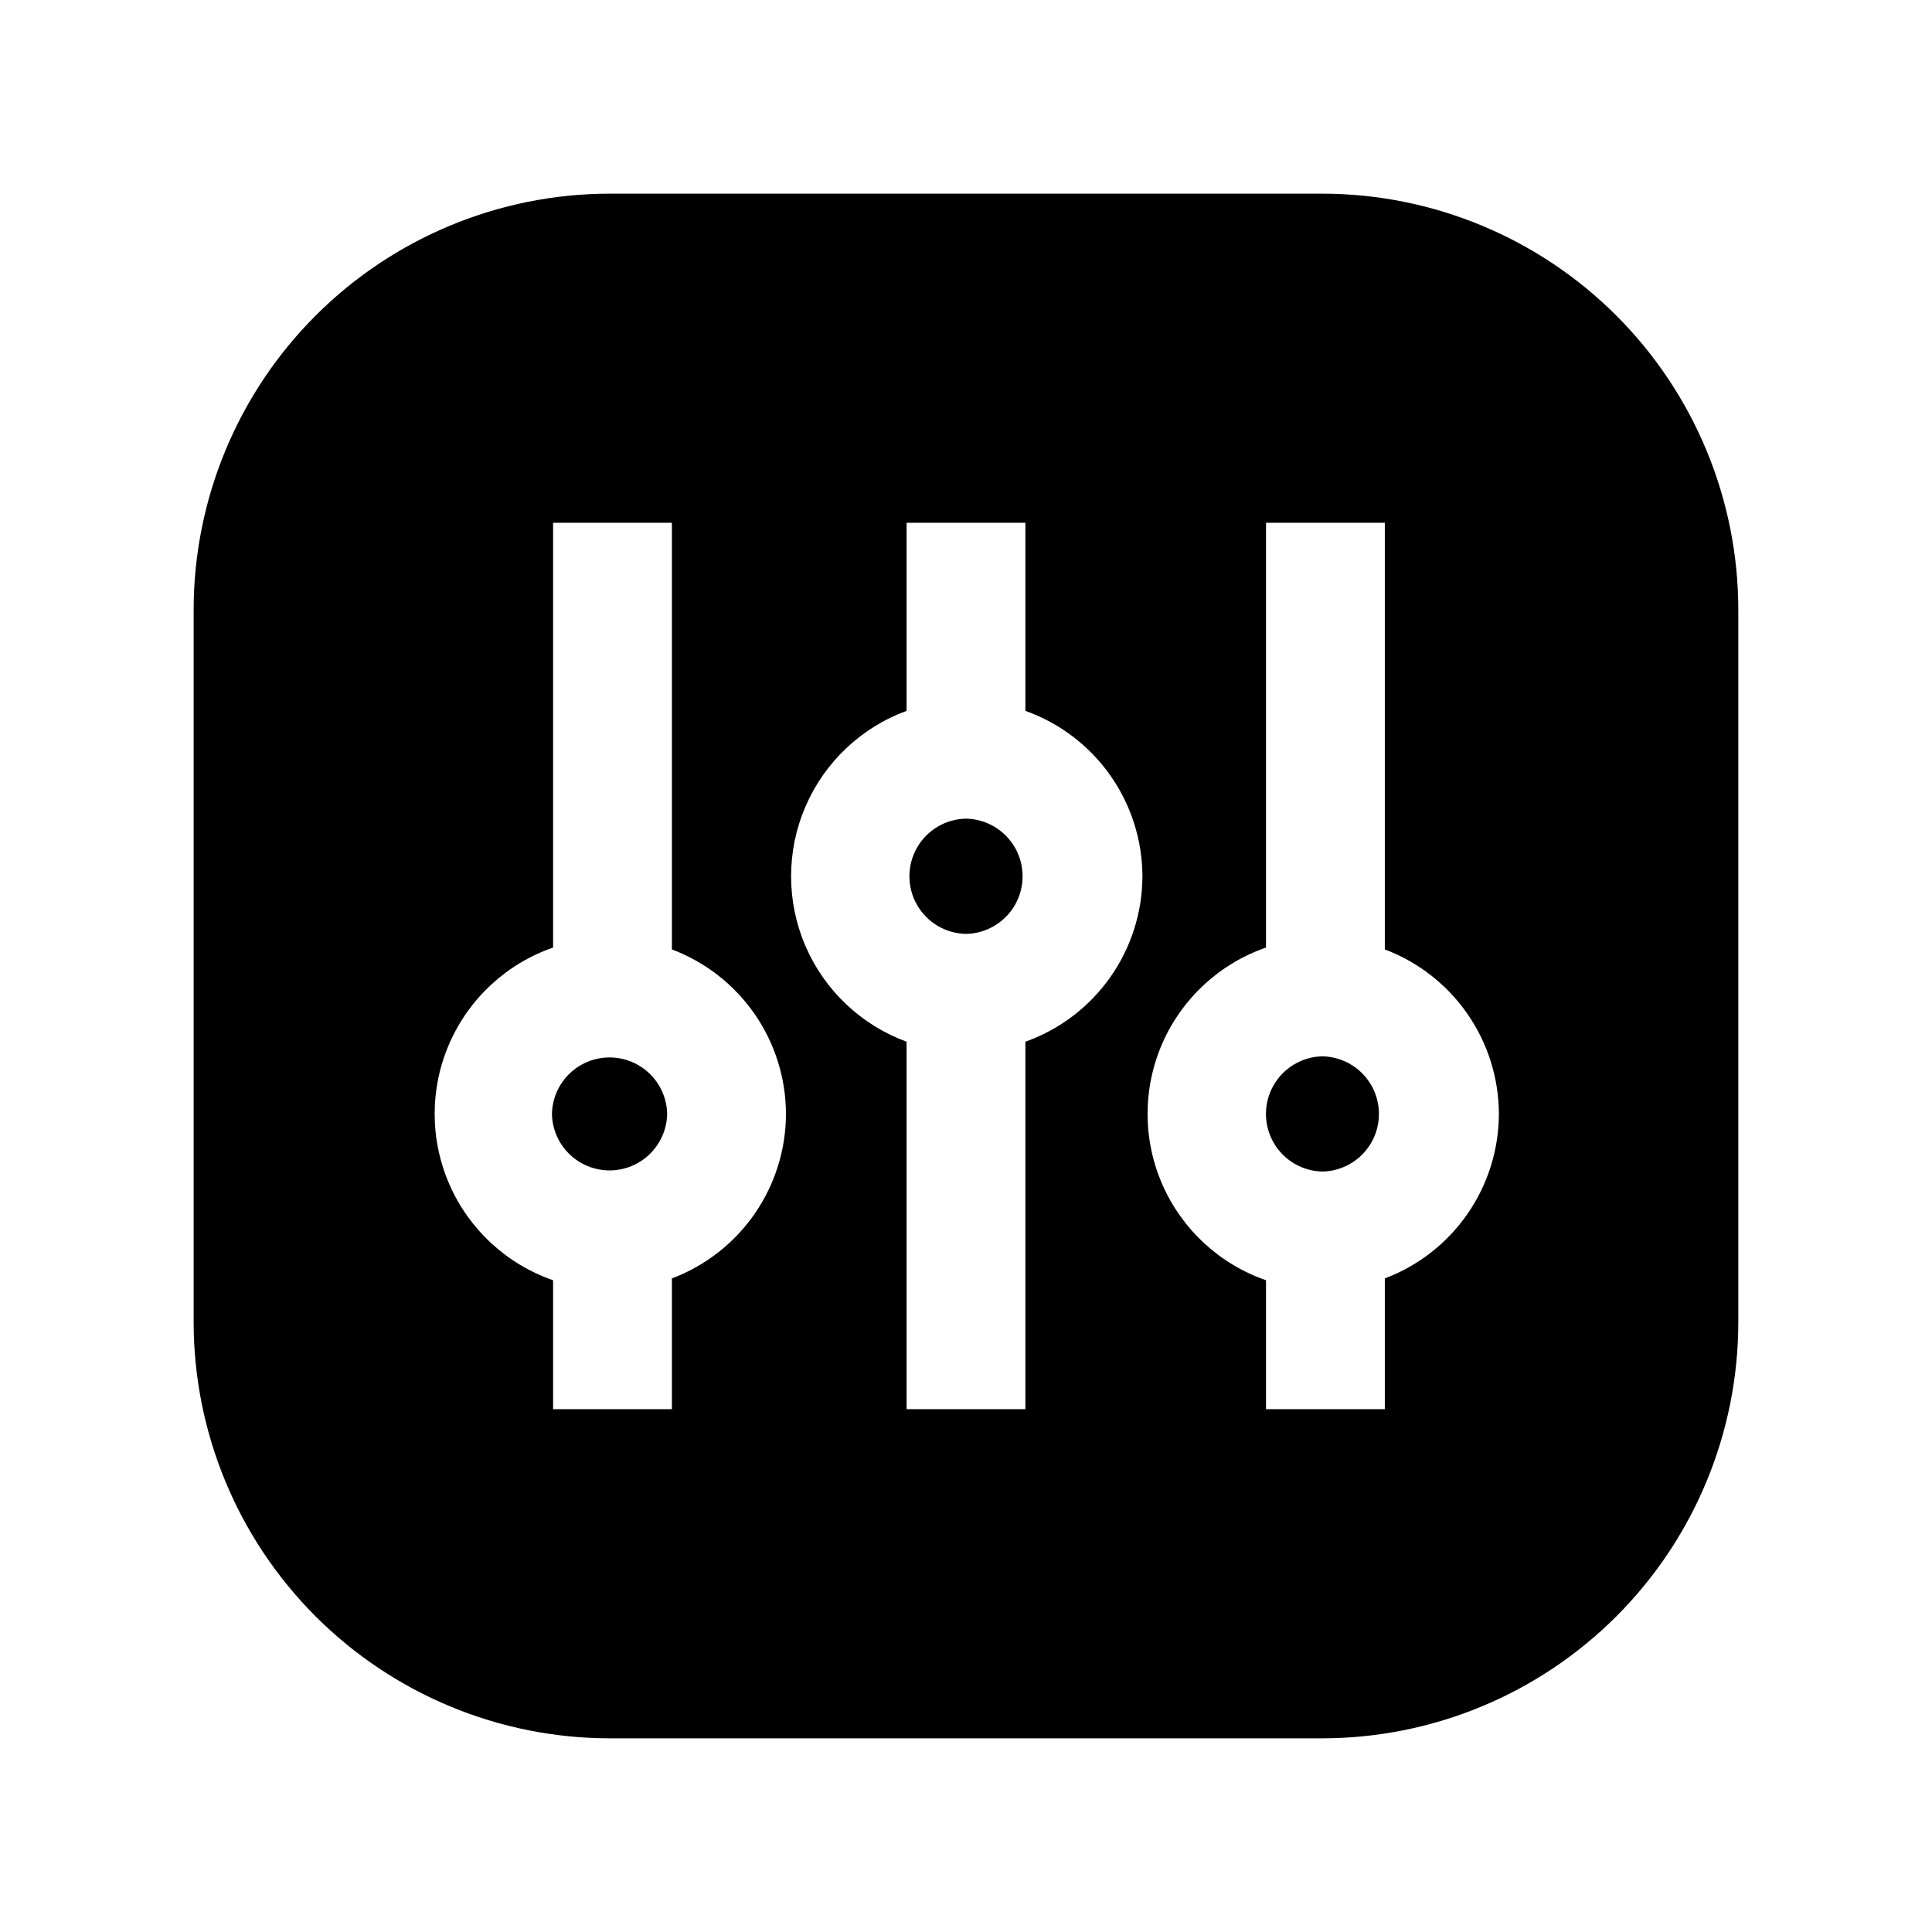 <?xml version="1.0" encoding="UTF-8"?>
<!-- Uploaded to: ICON Repo, www.iconrepo.com, Generator: ICON Repo Mixer Tools -->
<svg fill="#000000" width="800px" height="800px" version="1.1" viewBox="144 144 512 512" xmlns="http://www.w3.org/2000/svg">
 <path d="m290.27 439.2c0.105-5.383 3.039-10.312 7.719-12.973 4.684-2.664 10.418-2.664 15.098 0 4.684 2.66 7.613 7.59 7.719 12.977-0.105 5.383-3.039 10.312-7.719 12.973-4.68 2.664-10.418 2.664-15.098 0-4.68-2.66-7.613-7.59-7.719-12.977zm109.73-78.25c-5.391 0.098-10.332 3.031-12.996 7.715-2.668 4.684-2.668 10.43 0 15.113 2.668 4.688 7.606 7.617 12.996 7.715 5.391-0.098 10.328-3.031 12.996-7.715 2.668-4.684 2.668-10.43 0-15.113-2.668-4.684-7.609-7.617-12.996-7.715zm204.67-55.418v188.93c-0.035 29.219-11.66 57.23-32.32 77.891-20.66 20.66-48.672 32.285-77.891 32.32h-188.93c-29.219-0.035-57.23-11.66-77.891-32.32-20.66-20.66-32.285-48.672-32.32-77.891v-188.93c0.035-29.219 11.656-57.23 32.32-77.891 20.66-20.664 48.672-32.285 77.891-32.32h188.93c29.219 0.035 57.234 11.656 77.895 32.32 20.66 20.66 32.281 48.672 32.316 77.891zm-252.38 133.67c-0.023-9.473-2.926-18.719-8.324-26.504-5.398-7.785-13.039-13.746-21.902-17.094v-113.06h-31.488v112.57c-12.297 4.262-22.254 13.461-27.469 25.383-5.219 11.922-5.219 25.48 0 37.402 5.215 11.918 15.172 21.121 27.469 25.379v34.164h31.488v-34.648c8.863-3.344 16.504-9.305 21.902-17.09 5.398-7.785 8.301-17.027 8.324-26.504zm94.465-62.977v0.004c-0.027-9.613-3.023-18.98-8.574-26.828-5.547-7.844-13.383-13.789-22.438-17.016v-49.84h-31.488v49.84c-12.043 4.418-21.734 13.598-26.805 25.379-5.07 11.785-5.07 25.133 0 36.918 5.07 11.781 14.762 20.961 26.805 25.379v97.387h31.488v-97.387c9.055-3.227 16.891-9.168 22.438-17.012 5.551-7.844 8.547-17.211 8.574-26.82zm94.465 62.977c-0.023-9.473-2.93-18.719-8.328-26.504-5.398-7.785-13.035-13.746-21.898-17.094v-113.06h-31.488v112.57c-12.297 4.262-22.254 13.461-27.473 25.383-5.215 11.922-5.215 25.48 0 37.402 5.219 11.918 15.176 21.121 27.473 25.379v34.164h31.488v-34.648c8.863-3.344 16.5-9.305 21.898-17.09 5.402-7.785 8.305-17.027 8.328-26.504zm-46.758 15.27c5.387-0.105 10.316-3.039 12.977-7.719 2.664-4.68 2.664-10.418 0-15.098-2.66-4.68-7.594-7.613-12.977-7.719-5.383 0.105-10.312 3.039-12.973 7.719-2.664 4.68-2.664 10.418 0 15.098 2.66 4.68 7.59 7.613 12.973 7.719z"/>
</svg>